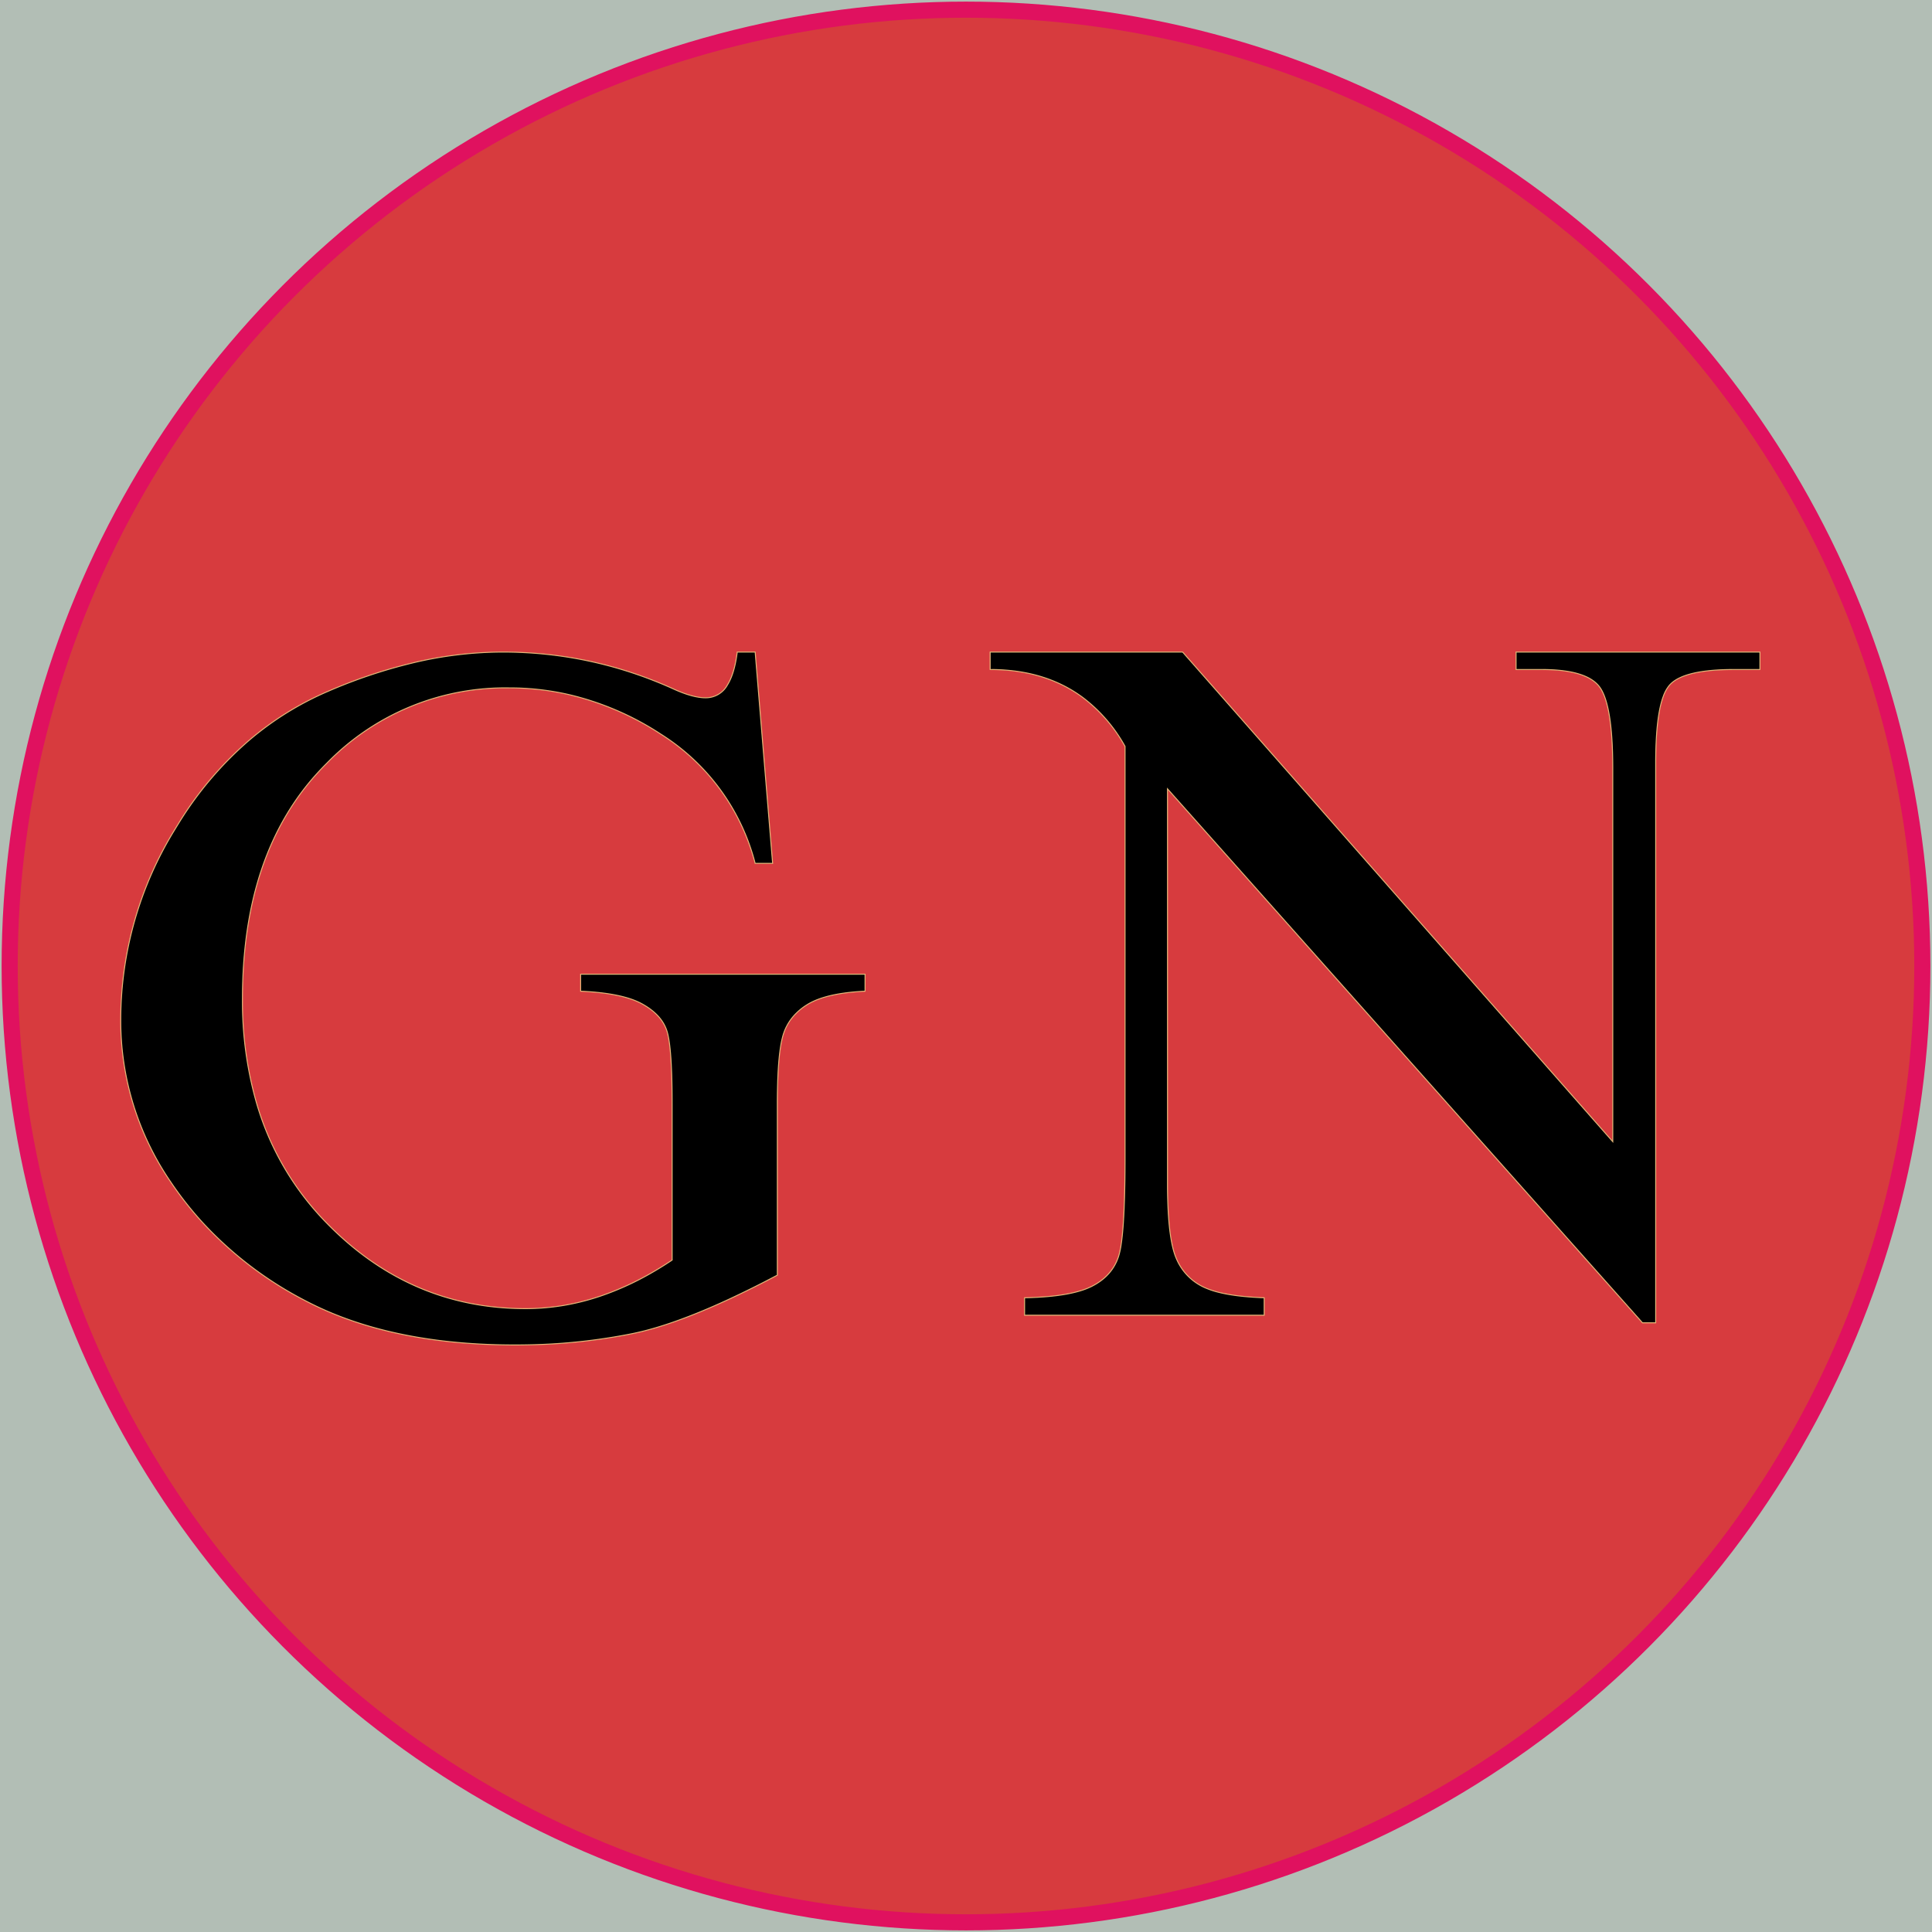 <svg width='600' height='600' xmlns='http://www.w3.org/2000/svg'><g><rect height="600" width="600" y="0" x="0" fill="#B2BEB5"/><ellipse ry="297" rx="297" cy="300" cx="300" stroke="#e0115f" stroke-width="5px" fill="#d73b3e"/></g><g filter="url(#sh)" transform="scale(0.75)" stroke="#E3B778" stroke-width="0.1px" fill="#000000"><path transform='translate(50,270), scale(4)' d='M 63.819 0 L 65.674 0 L 67.481 21.875 L 65.674 21.875 A 22.406 22.406 0 0 0 55.908 8.496 A 29.77 29.77 0 0 0 46.307 4.384 A 27.462 27.462 0 0 0 40.235 3.711 A 25.754 25.754 0 0 0 21.364 11.474 A 31.636 31.636 0 0 0 20.606 12.256 Q 12.598 20.801 12.598 35.889 A 38.202 38.202 0 0 0 14.001 46.496 A 29.408 29.408 0 0 0 21.265 59.058 Q 29.932 67.969 41.895 67.969 Q 45.801 67.969 49.585 66.699 A 29.763 29.763 0 0 0 54.754 64.377 A 35.559 35.559 0 0 0 57.08 62.94 L 57.08 46.826 A 101.651 101.651 0 0 0 57.055 44.444 Q 56.963 40.55 56.543 39.233 Q 56.052 37.693 54.315 36.622 A 8.361 8.361 0 0 0 53.98 36.426 Q 51.953 35.303 47.608 35.108 L 47.608 33.35 L 77.051 33.35 L 77.051 35.108 A 23.889 23.889 0 0 0 74.916 35.298 Q 72.803 35.591 71.486 36.26 A 5.667 5.667 0 0 0 71.021 36.524 A 6.106 6.106 0 0 0 69.513 37.845 A 5.283 5.283 0 0 0 68.531 39.771 A 10.388 10.388 0 0 0 68.285 40.971 Q 67.969 43.054 67.969 46.826 L 67.969 64.502 A 105.681 105.681 0 0 1 62.793 67.074 Q 57.023 69.733 52.954 70.557 A 60.115 60.115 0 0 1 42.497 71.708 A 67.579 67.579 0 0 1 40.821 71.729 Q 29.842 71.729 21.898 68.449 A 33.655 33.655 0 0 1 19.092 67.139 A 38.391 38.391 0 0 1 8.369 58.939 A 36.018 36.018 0 0 1 5.176 54.858 A 29.508 29.508 0 0 1 0 38.037 A 37.59 37.59 0 0 1 5.614 18.35 A 44.784 44.784 0 0 1 5.982 17.749 A 36.716 36.716 0 0 1 13.322 9.112 A 31.957 31.957 0 0 1 21.436 4.077 A 53.432 53.432 0 0 1 30.123 1.151 A 40.273 40.273 0 0 1 39.502 0 Q 48.682 0 57.08 3.76 A 15.033 15.033 0 0 0 58.262 4.254 Q 59.47 4.694 60.375 4.733 A 4.024 4.024 0 0 0 60.547 4.736 A 2.553 2.553 0 0 0 62.805 3.405 Q 63.543 2.225 63.819 0 Z'/><path transform='translate(410,270), scale(4)' d='M 54.443 0 L 79.688 0 L 79.688 1.807 L 77.002 1.807 Q 71.969 1.807 70.45 3.296 A 2.452 2.452 0 0 0 70.313 3.442 A 3.671 3.671 0 0 0 69.693 4.558 Q 69 6.401 68.91 10.268 A 51.696 51.696 0 0 0 68.896 11.475 L 68.896 69.434 L 67.529 69.434 L 18.359 14.16 L 18.359 54.98 A 56.595 56.595 0 0 0 18.41 57.479 Q 18.577 61.229 19.287 62.817 A 5.695 5.695 0 0 0 22.217 65.796 A 8.594 8.594 0 0 0 23.636 66.276 Q 25.483 66.744 28.369 66.846 L 28.369 68.652 L 3.564 68.652 L 3.564 66.846 A 35.481 35.481 0 0 0 5.921 66.725 Q 8.21 66.525 9.671 66.018 A 6.927 6.927 0 0 0 10.498 65.674 Q 12.646 64.6 13.306 62.524 A 8.047 8.047 0 0 0 13.56 61.339 Q 13.965 58.681 13.965 52.295 L 13.965 9.766 A 16.119 16.119 0 0 0 9.571 4.687 Q 6.37 2.324 1.98 1.9 A 20.57 20.57 0 0 0 0 1.807 L 0 0 L 19.922 0 L 64.453 50.684 L 64.453 12.061 Q 64.453 6.32 63.419 4.168 A 3.861 3.861 0 0 0 63.208 3.784 Q 61.963 1.807 57.08 1.807 L 54.443 1.807 L 54.443 0 Z'/><filter id="sh" x="0" y="0" width="300%" height="300%"><feDropShadow dx="10" dy="10" stdDeviation="0" flood-color="#d73b3e" flood-opacity="1"></feDropShadow></filter></g></svg>